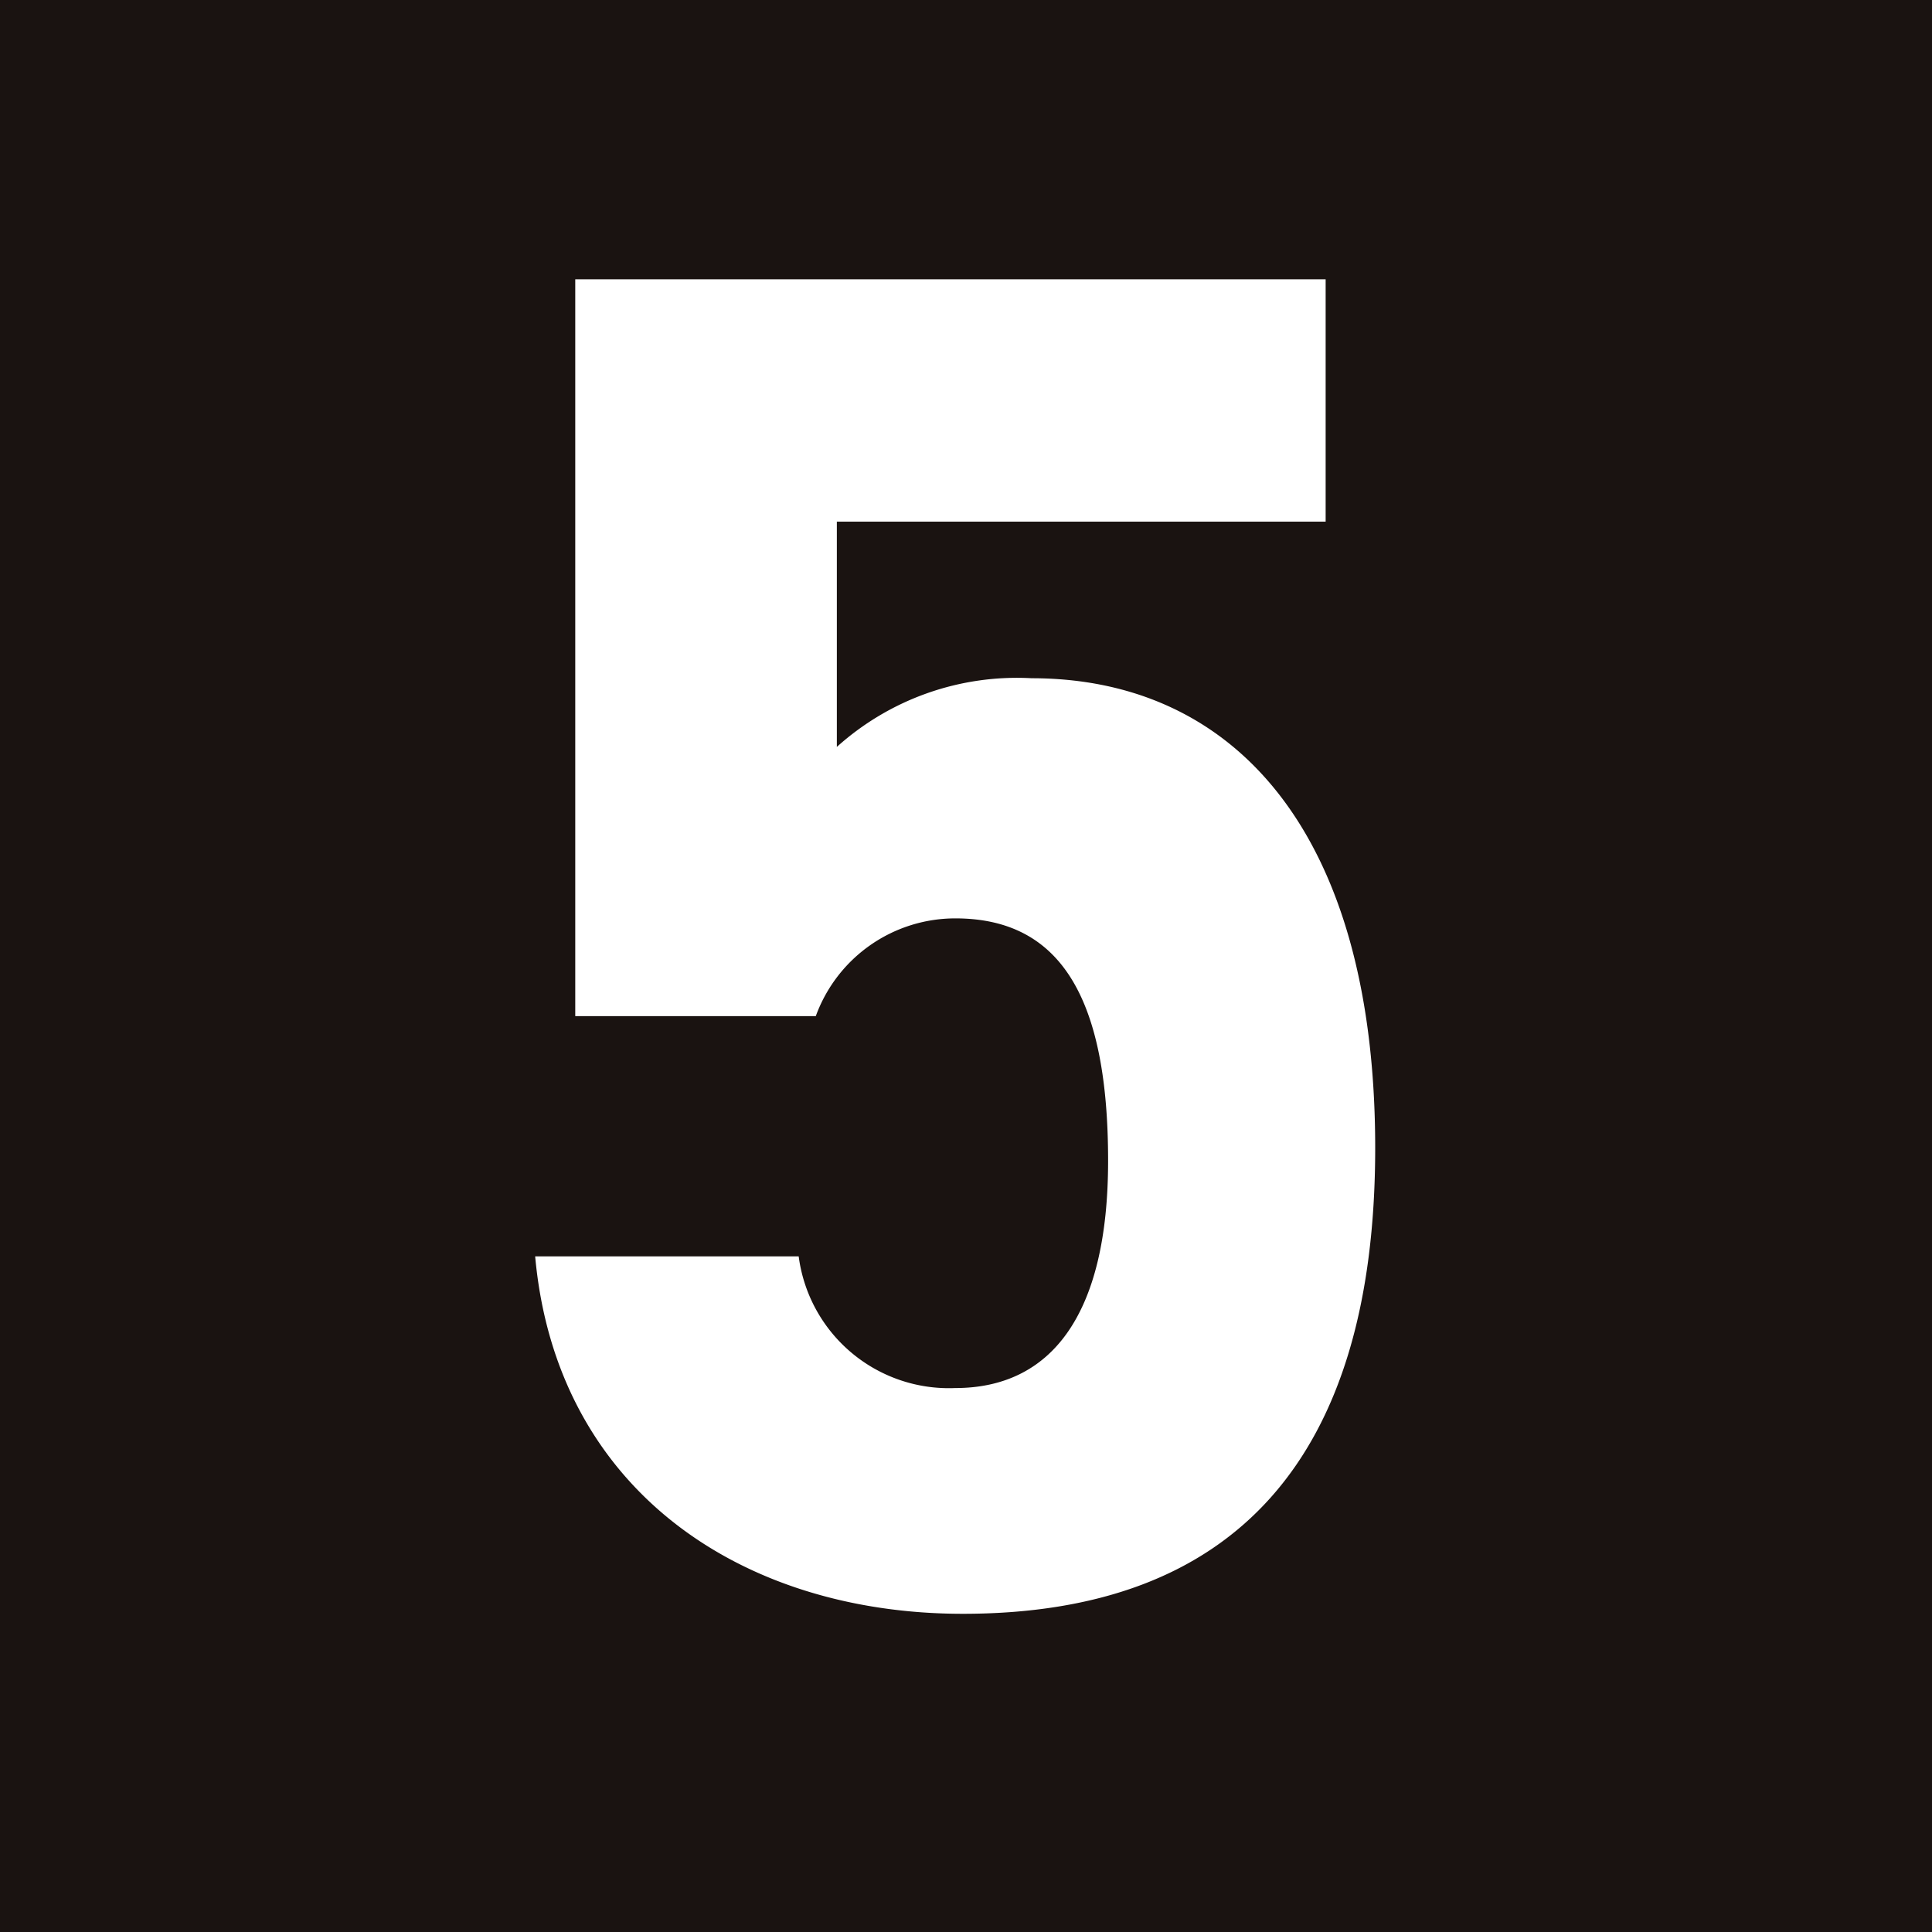 <svg xmlns="http://www.w3.org/2000/svg" width="20" height="20" viewBox="0 0 20 20">
  <g id="_5" data-name="5" transform="translate(-12203 2963.307)">
    <rect id="長方形_11523" data-name="長方形 11523" width="20" height="20" transform="translate(12203 -2963.307)" fill="#1a1311"/>
    <path id="パス_15498" data-name="パス 15498" d="M6.831,9.677H4.341V2.049h7.768V4.558H7.049V6.89a2.786,2.786,0,0,1,2.016-.711c2.1,0,3.557,1.6,3.557,4.862,0,3.221-1.462,4.823-4.268,4.823-2.293,0-4.209-1.284-4.428-3.7H6.654a1.568,1.568,0,0,0,1.621,1.363c.989,0,1.582-.752,1.582-2.352,0-1.659-.474-2.51-1.582-2.51A1.537,1.537,0,0,0,6.831,9.677" transform="translate(12204.614 -2962.465)" fill="#fff"/>
  </g>
</svg>
